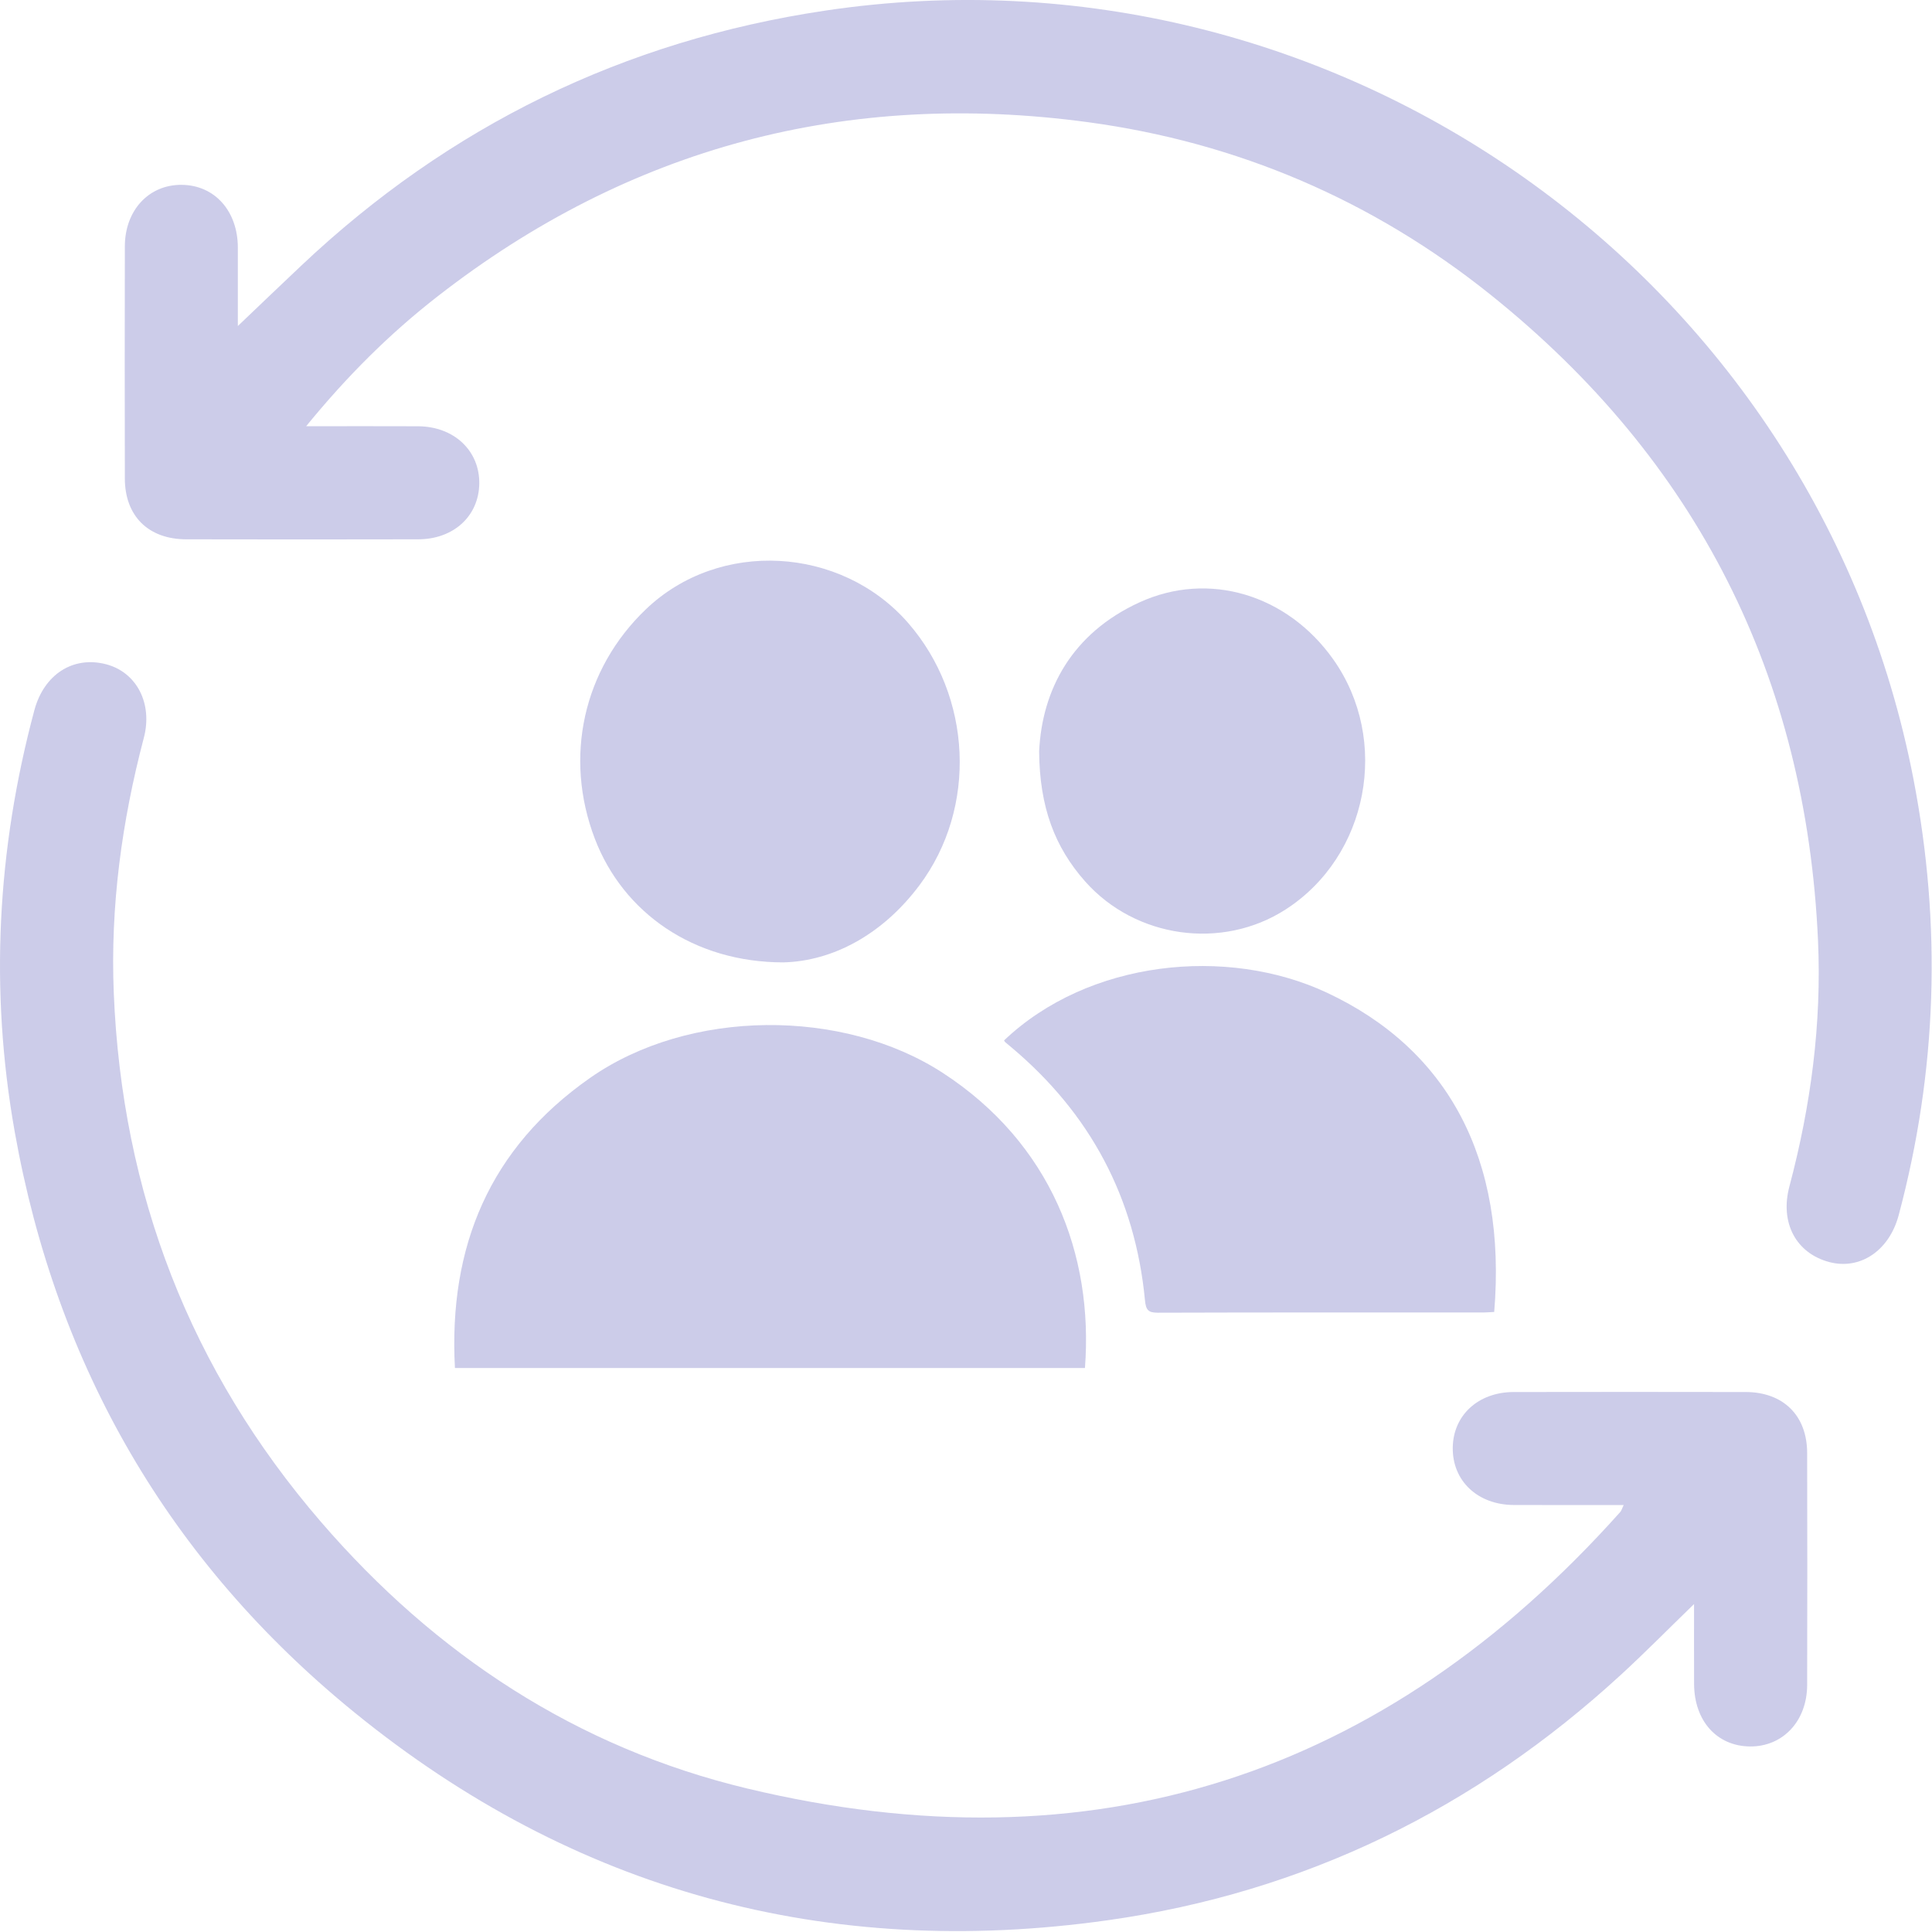 <svg width="55" height="55" viewBox="0 0 55 55" fill="none" xmlns="http://www.w3.org/2000/svg">
<path d="M46.223 42.845C45.13 42.845 44.111 42.848 43.092 42.844C42.064 42.839 41.343 42.156 41.357 41.209C41.37 40.288 42.084 39.629 43.093 39.628C45.294 39.624 47.496 39.624 49.696 39.628C50.767 39.63 51.444 40.298 51.446 41.363C51.452 43.564 51.451 45.766 51.446 47.966C51.444 48.994 50.756 49.726 49.819 49.718C48.876 49.709 48.231 48.991 48.227 47.937C48.224 47.194 48.226 46.45 48.226 45.664C47.5 46.367 46.841 47.037 46.149 47.673C41.995 51.491 37.138 53.873 31.545 54.664C23.546 55.795 16.344 53.838 10.086 48.746C4.83 44.469 1.612 38.92 0.42 32.225C-0.299 28.183 -0.083 24.182 0.977 20.223C1.252 19.195 2.086 18.662 3.028 18.912C3.889 19.141 4.352 20.025 4.095 21.003C3.467 23.386 3.138 25.805 3.239 28.269C3.471 33.967 5.413 39.008 9.143 43.332C12.397 47.105 16.421 49.751 21.264 50.913C31.088 53.271 39.391 50.58 46.122 43.047C46.156 43.012 46.168 42.959 46.223 42.845Z" fill="#CCCCE9"/>
<path d="M8.715 12.134C9.863 12.134 10.882 12.13 11.902 12.135C12.926 12.141 13.658 12.831 13.644 13.771C13.629 14.692 12.915 15.351 11.905 15.353C9.703 15.358 7.502 15.358 5.301 15.353C4.221 15.351 3.556 14.689 3.554 13.621C3.549 11.419 3.55 9.217 3.554 7.017C3.555 5.986 4.237 5.253 5.174 5.262C6.109 5.271 6.767 6.003 6.771 7.044C6.773 7.788 6.771 8.532 6.771 9.281C7.391 8.691 7.977 8.127 8.569 7.569C12.786 3.585 17.759 1.157 23.498 0.301C37.985 -1.86 51.695 7.829 54.471 22.172C55.279 26.349 55.149 30.487 54.051 34.596C53.78 35.609 52.95 36.162 52.071 35.927C51.134 35.676 50.664 34.815 50.941 33.773C51.551 31.476 51.862 29.142 51.755 26.77C51.414 19.253 48.313 13.106 42.443 8.398C39.083 5.703 35.228 4.052 30.963 3.477C24.117 2.555 17.918 4.181 12.447 8.445C11.09 9.502 9.879 10.708 8.715 12.134Z" fill="#CCCCE9"/>
<path d="M30.886 38.944C24.904 38.944 18.938 38.944 12.951 38.944C12.765 35.494 13.935 32.687 16.799 30.685C19.62 28.712 23.999 28.696 26.839 30.543C29.911 32.542 31.134 35.706 30.886 38.944Z" fill="#CCCCE9"/>
<path d="M28.584 29.618C30.981 27.337 34.923 26.921 37.782 28.263C41.229 29.881 42.897 32.996 42.537 37.348C42.441 37.353 42.34 37.363 42.239 37.363C39.145 37.364 36.052 37.36 32.958 37.37C32.678 37.371 32.621 37.281 32.595 37.017C32.316 34.098 31.037 31.701 28.792 29.815C28.733 29.766 28.673 29.717 28.615 29.667C28.601 29.655 28.594 29.634 28.584 29.618Z" fill="#CCCCE9"/>
<path d="M22.307 27.397C19.746 27.399 17.738 25.982 16.933 23.875C16.047 21.555 16.602 19.054 18.384 17.348C20.477 15.341 23.946 15.547 25.851 17.732C27.673 19.822 27.826 22.994 26.175 25.201C25.118 26.613 23.702 27.36 22.307 27.397Z" fill="#CCCCE9"/>
<path d="M29.582 21.39C29.666 19.621 30.524 18.029 32.429 17.152C34.412 16.239 36.654 16.931 37.957 18.774C39.585 21.076 38.955 24.376 36.597 25.892C34.786 27.056 32.326 26.708 30.894 25.095C30.027 24.117 29.594 22.978 29.582 21.39Z" fill="#CCCCE9"/>
</svg>
